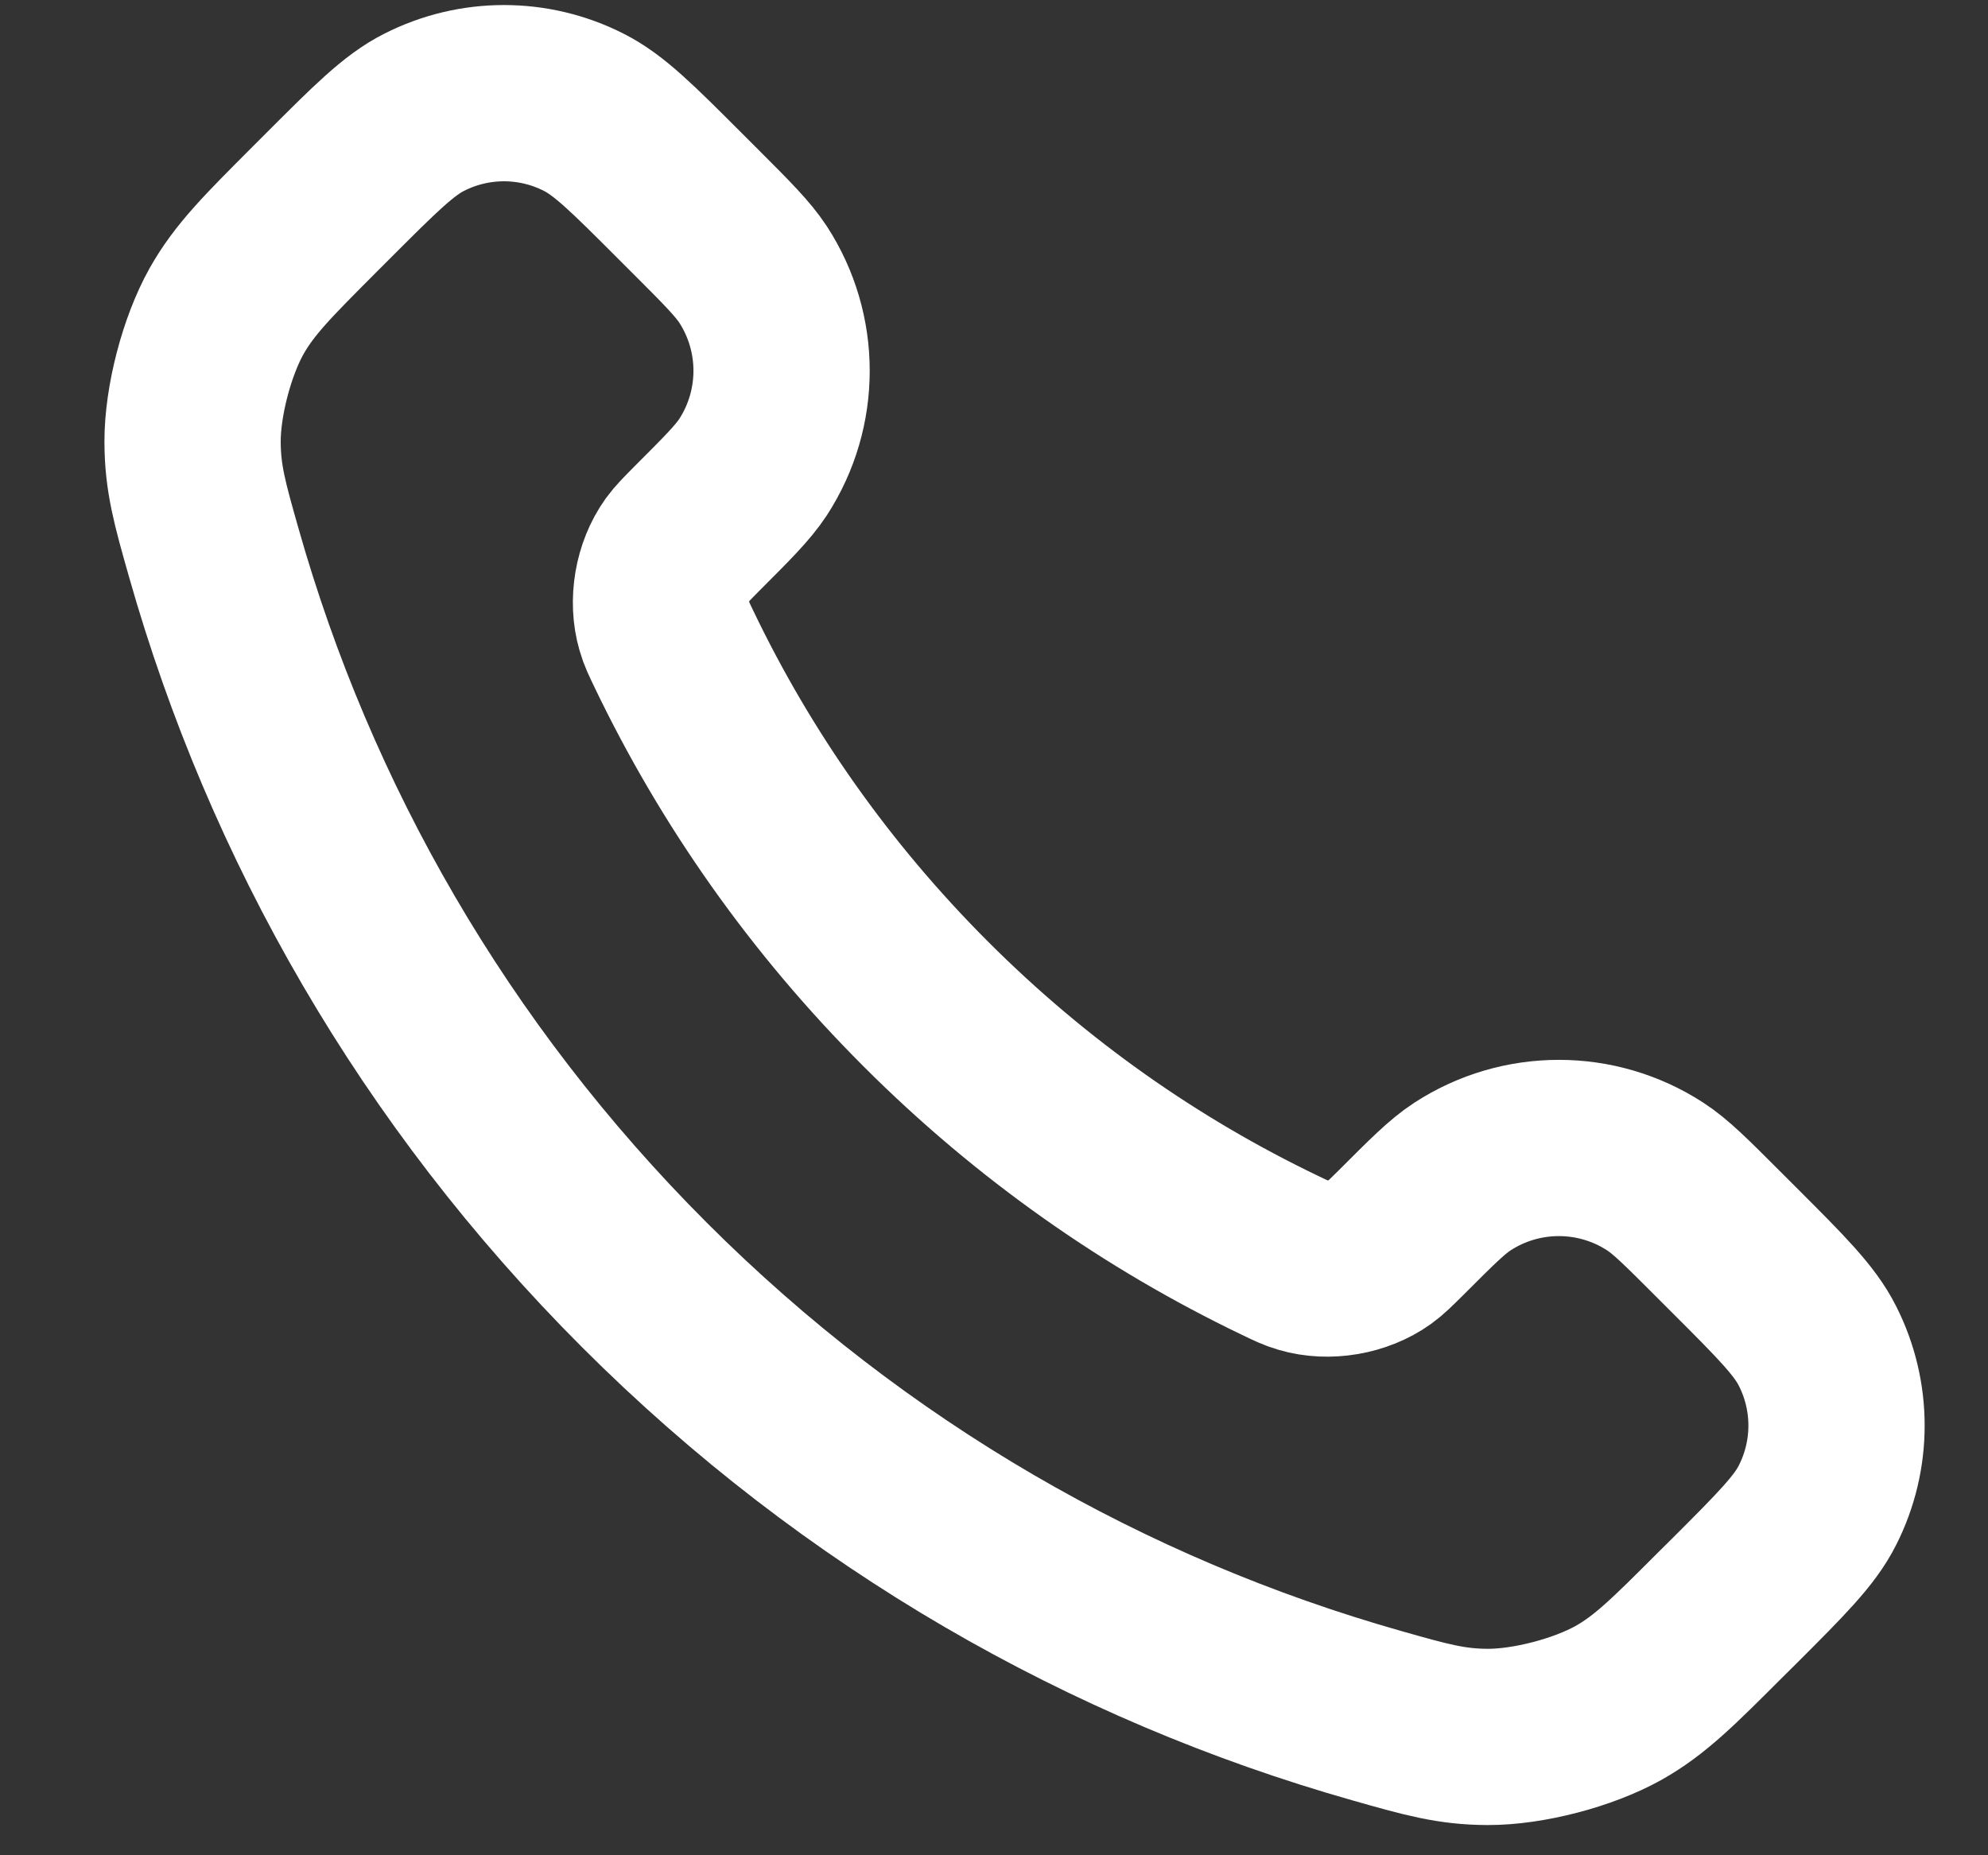 <svg width="15" height="14" viewBox="0 0 15 14" fill="none" xmlns="http://www.w3.org/2000/svg">
    <rect x="0" y="0" width="15" height="14" fill="#333333" stroke="none"/>
    <path d="M5.087 4.902C5.551 5.869 6.183 6.774 6.984 7.575C7.785 8.377 8.691 9.009 9.658 9.473C9.741 9.513 9.782 9.533 9.835 9.548C10.022 9.603 10.251 9.564 10.41 9.45C10.454 9.418 10.492 9.38 10.569 9.304C10.802 9.071 10.918 8.954 11.035 8.878C11.477 8.591 12.047 8.591 12.489 8.878C12.606 8.954 12.723 9.071 12.956 9.304L13.086 9.434C13.44 9.788 13.617 9.965 13.713 10.156C13.905 10.534 13.905 10.981 13.713 11.359C13.617 11.55 13.44 11.727 13.086 12.081L12.98 12.186C12.627 12.539 12.451 12.716 12.211 12.851C11.944 13 11.531 13.108 11.225 13.107C10.95 13.106 10.762 13.053 10.386 12.946C8.363 12.372 6.455 11.289 4.863 9.697C3.271 8.105 2.188 6.197 1.614 4.174C1.507 3.798 1.454 3.61 1.453 3.335C1.452 3.029 1.56 2.615 1.709 2.349C1.844 2.109 2.021 1.933 2.374 1.579L2.479 1.474C2.833 1.12 3.01 0.943 3.201 0.847C3.579 0.655 4.026 0.655 4.404 0.847C4.595 0.943 4.772 1.12 5.126 1.474L5.256 1.604C5.489 1.837 5.605 1.954 5.682 2.071C5.969 2.513 5.969 3.083 5.682 3.525C5.605 3.642 5.489 3.758 5.256 3.991C5.18 4.068 5.142 4.106 5.11 4.15C4.996 4.309 4.957 4.538 5.012 4.725C5.027 4.778 5.047 4.819 5.087 4.902Z"
          stroke="white" stroke-width="1.33" stroke-linecap="round" stroke-linejoin="round"/>
</svg>